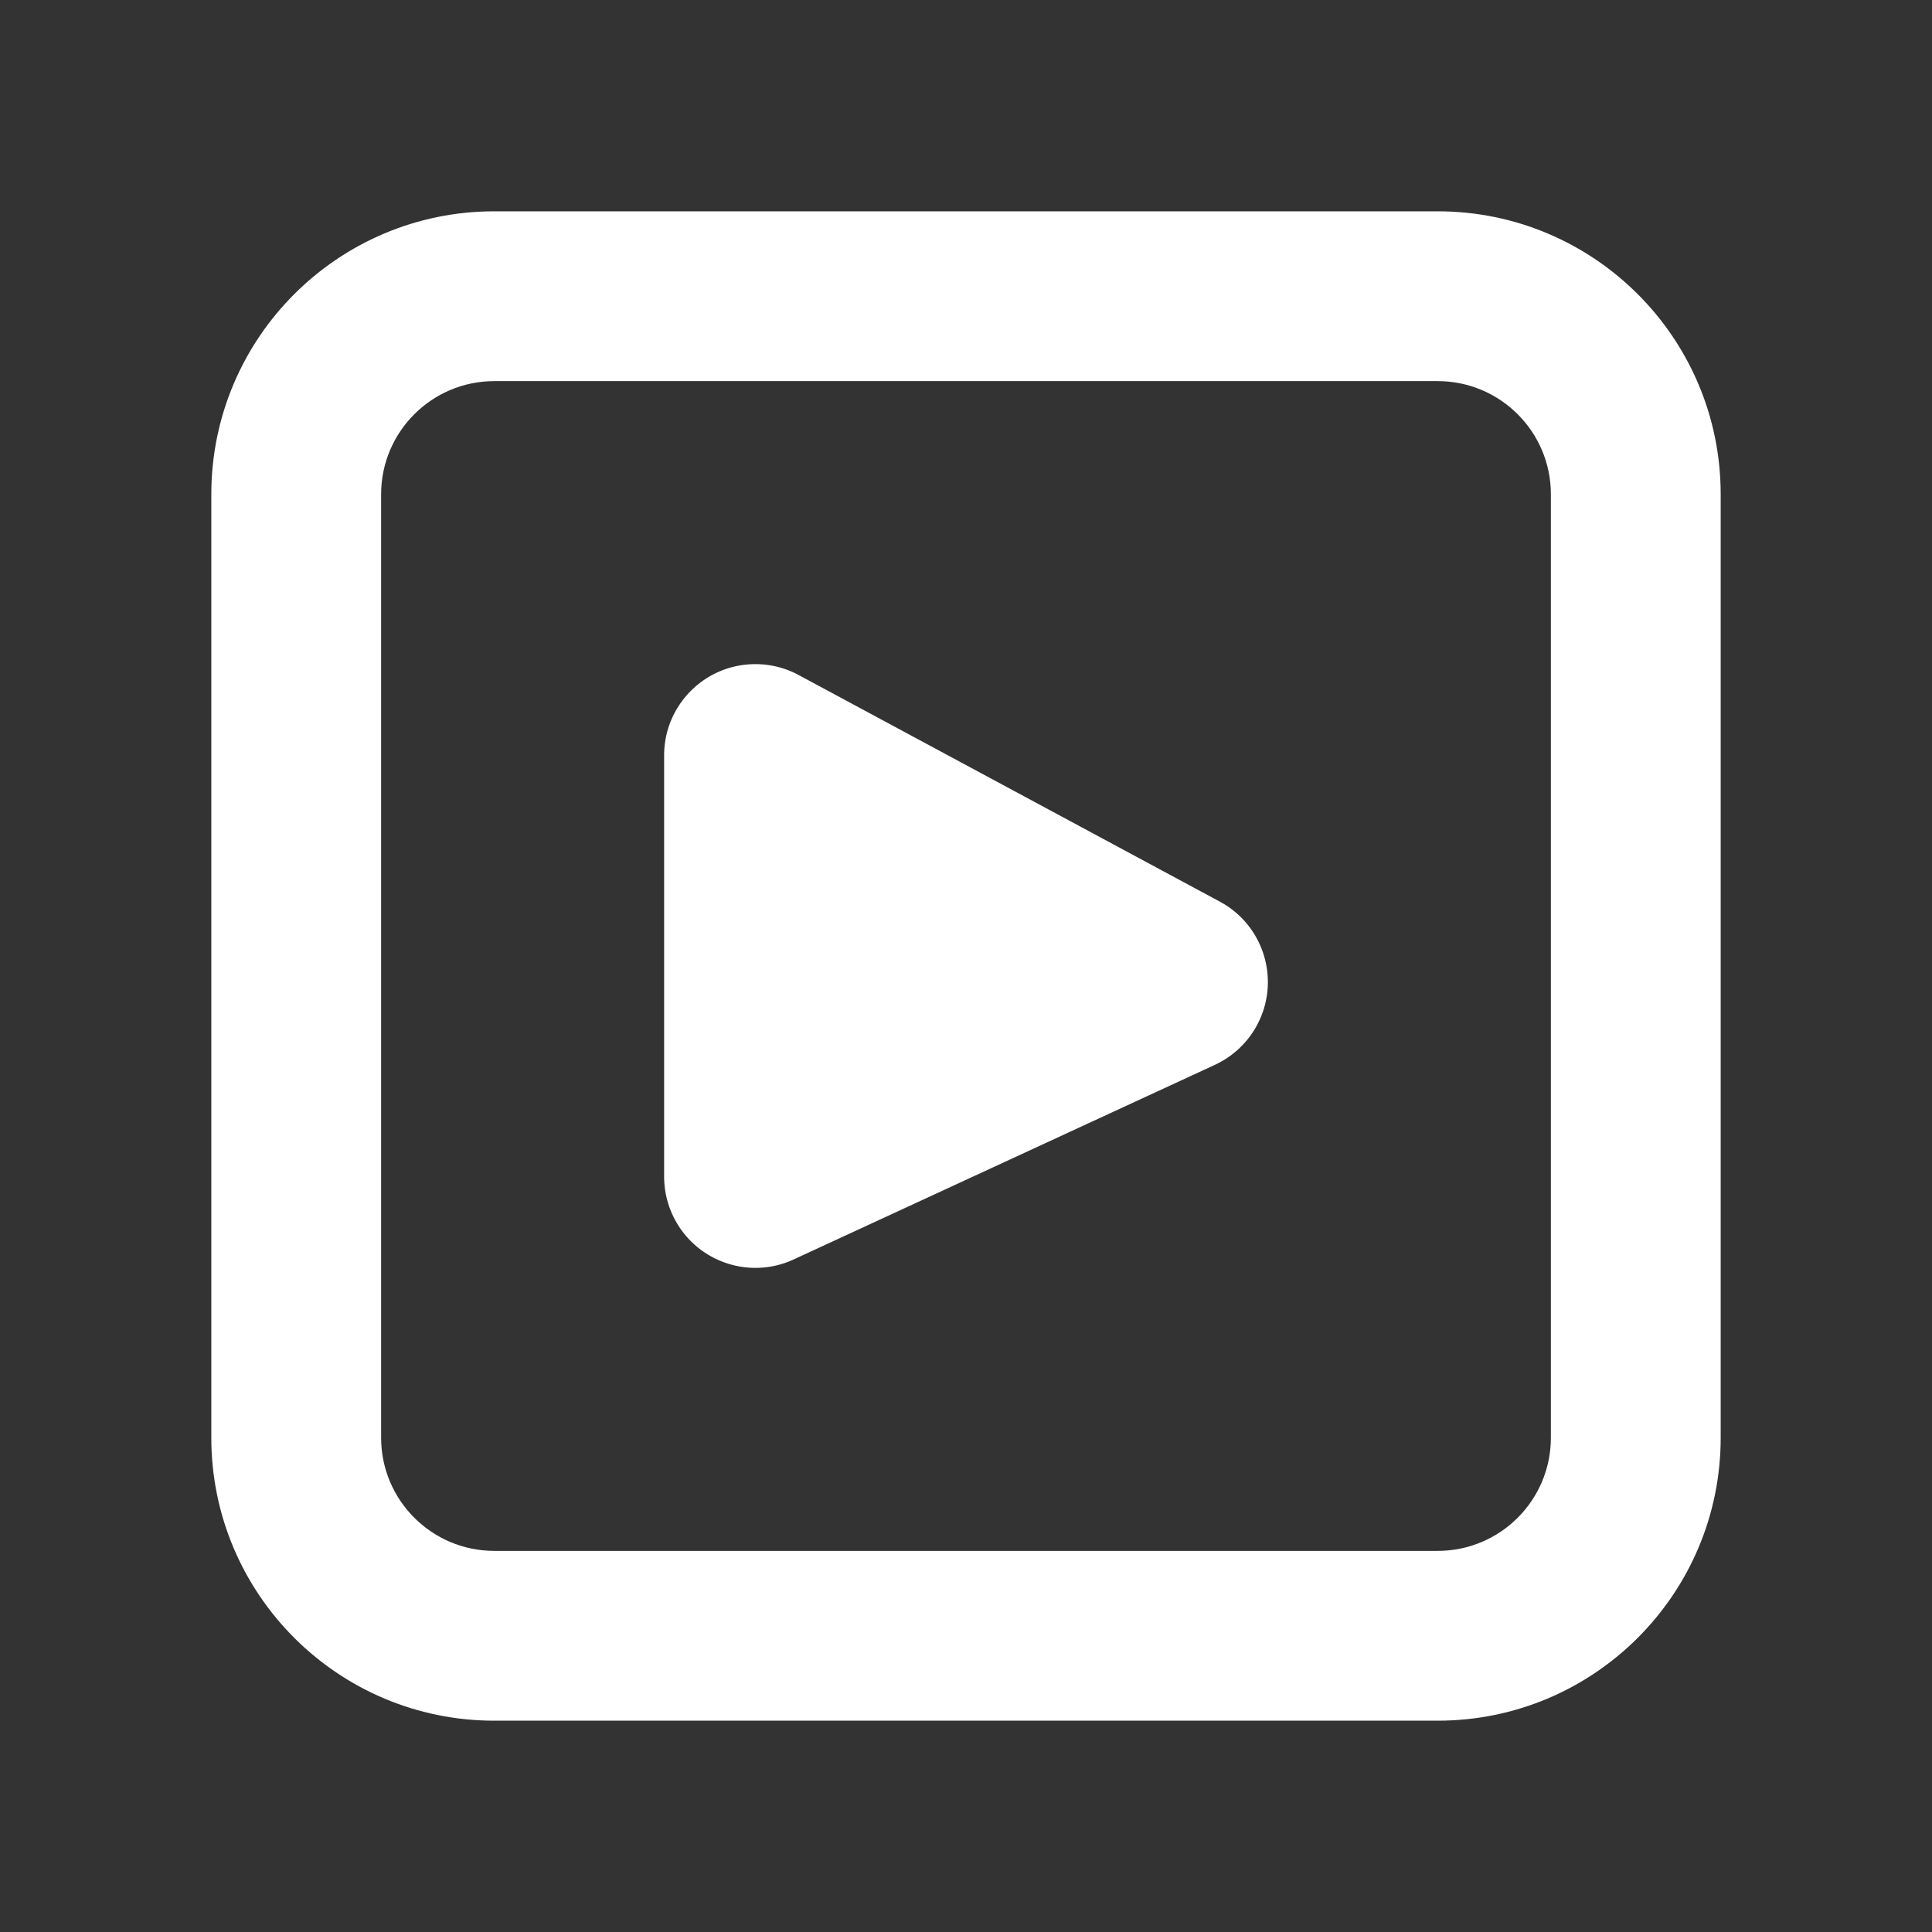 <?xml version="1.0" standalone="no"?><!DOCTYPE svg PUBLIC "-//W3C//DTD SVG 1.1//EN" "http://www.w3.org/Graphics/SVG/1.1/DTD/svg11.dtd"><svg t="1747981691609" class="icon" viewBox="0 0 1024 1024" version="1.1" xmlns="http://www.w3.org/2000/svg" p-id="3202" xmlns:xlink="http://www.w3.org/1999/xlink" width="256" height="256"><rect x="0" y="0" width="1024" height="1024" fill="#333333" stroke="none"/><path d="M262 202c-33.138 0-60 26.862-60 60v500c0 33.138 26.862 60 60 60h500c33.138 0 60-26.862 60-60V262c0-33.138-26.862-60-60-60H262z m0-90h500c82.842 0 150 67.158 150 150v500c0 82.842-67.158 150-150 150H262c-82.842 0-150-67.158-150-150V262c0-82.842 67.158-150 150-150z" fill="#ffffff" p-id="3203"></path><path d="M423.296 357.774l223.236 120.104c23.528 12.658 32.34 41.994 19.682 65.52a48.376 48.376 0 0 1-22.314 20.998l-223.234 103.132c-24.254 11.206-53 0.628-64.206-23.628a48.376 48.376 0 0 1-4.46-20.288V400.376C352 373.66 373.66 352 400.376 352c8 0 15.876 1.984 22.92 5.774z" fill="#ffffff" p-id="3204"></path></svg>